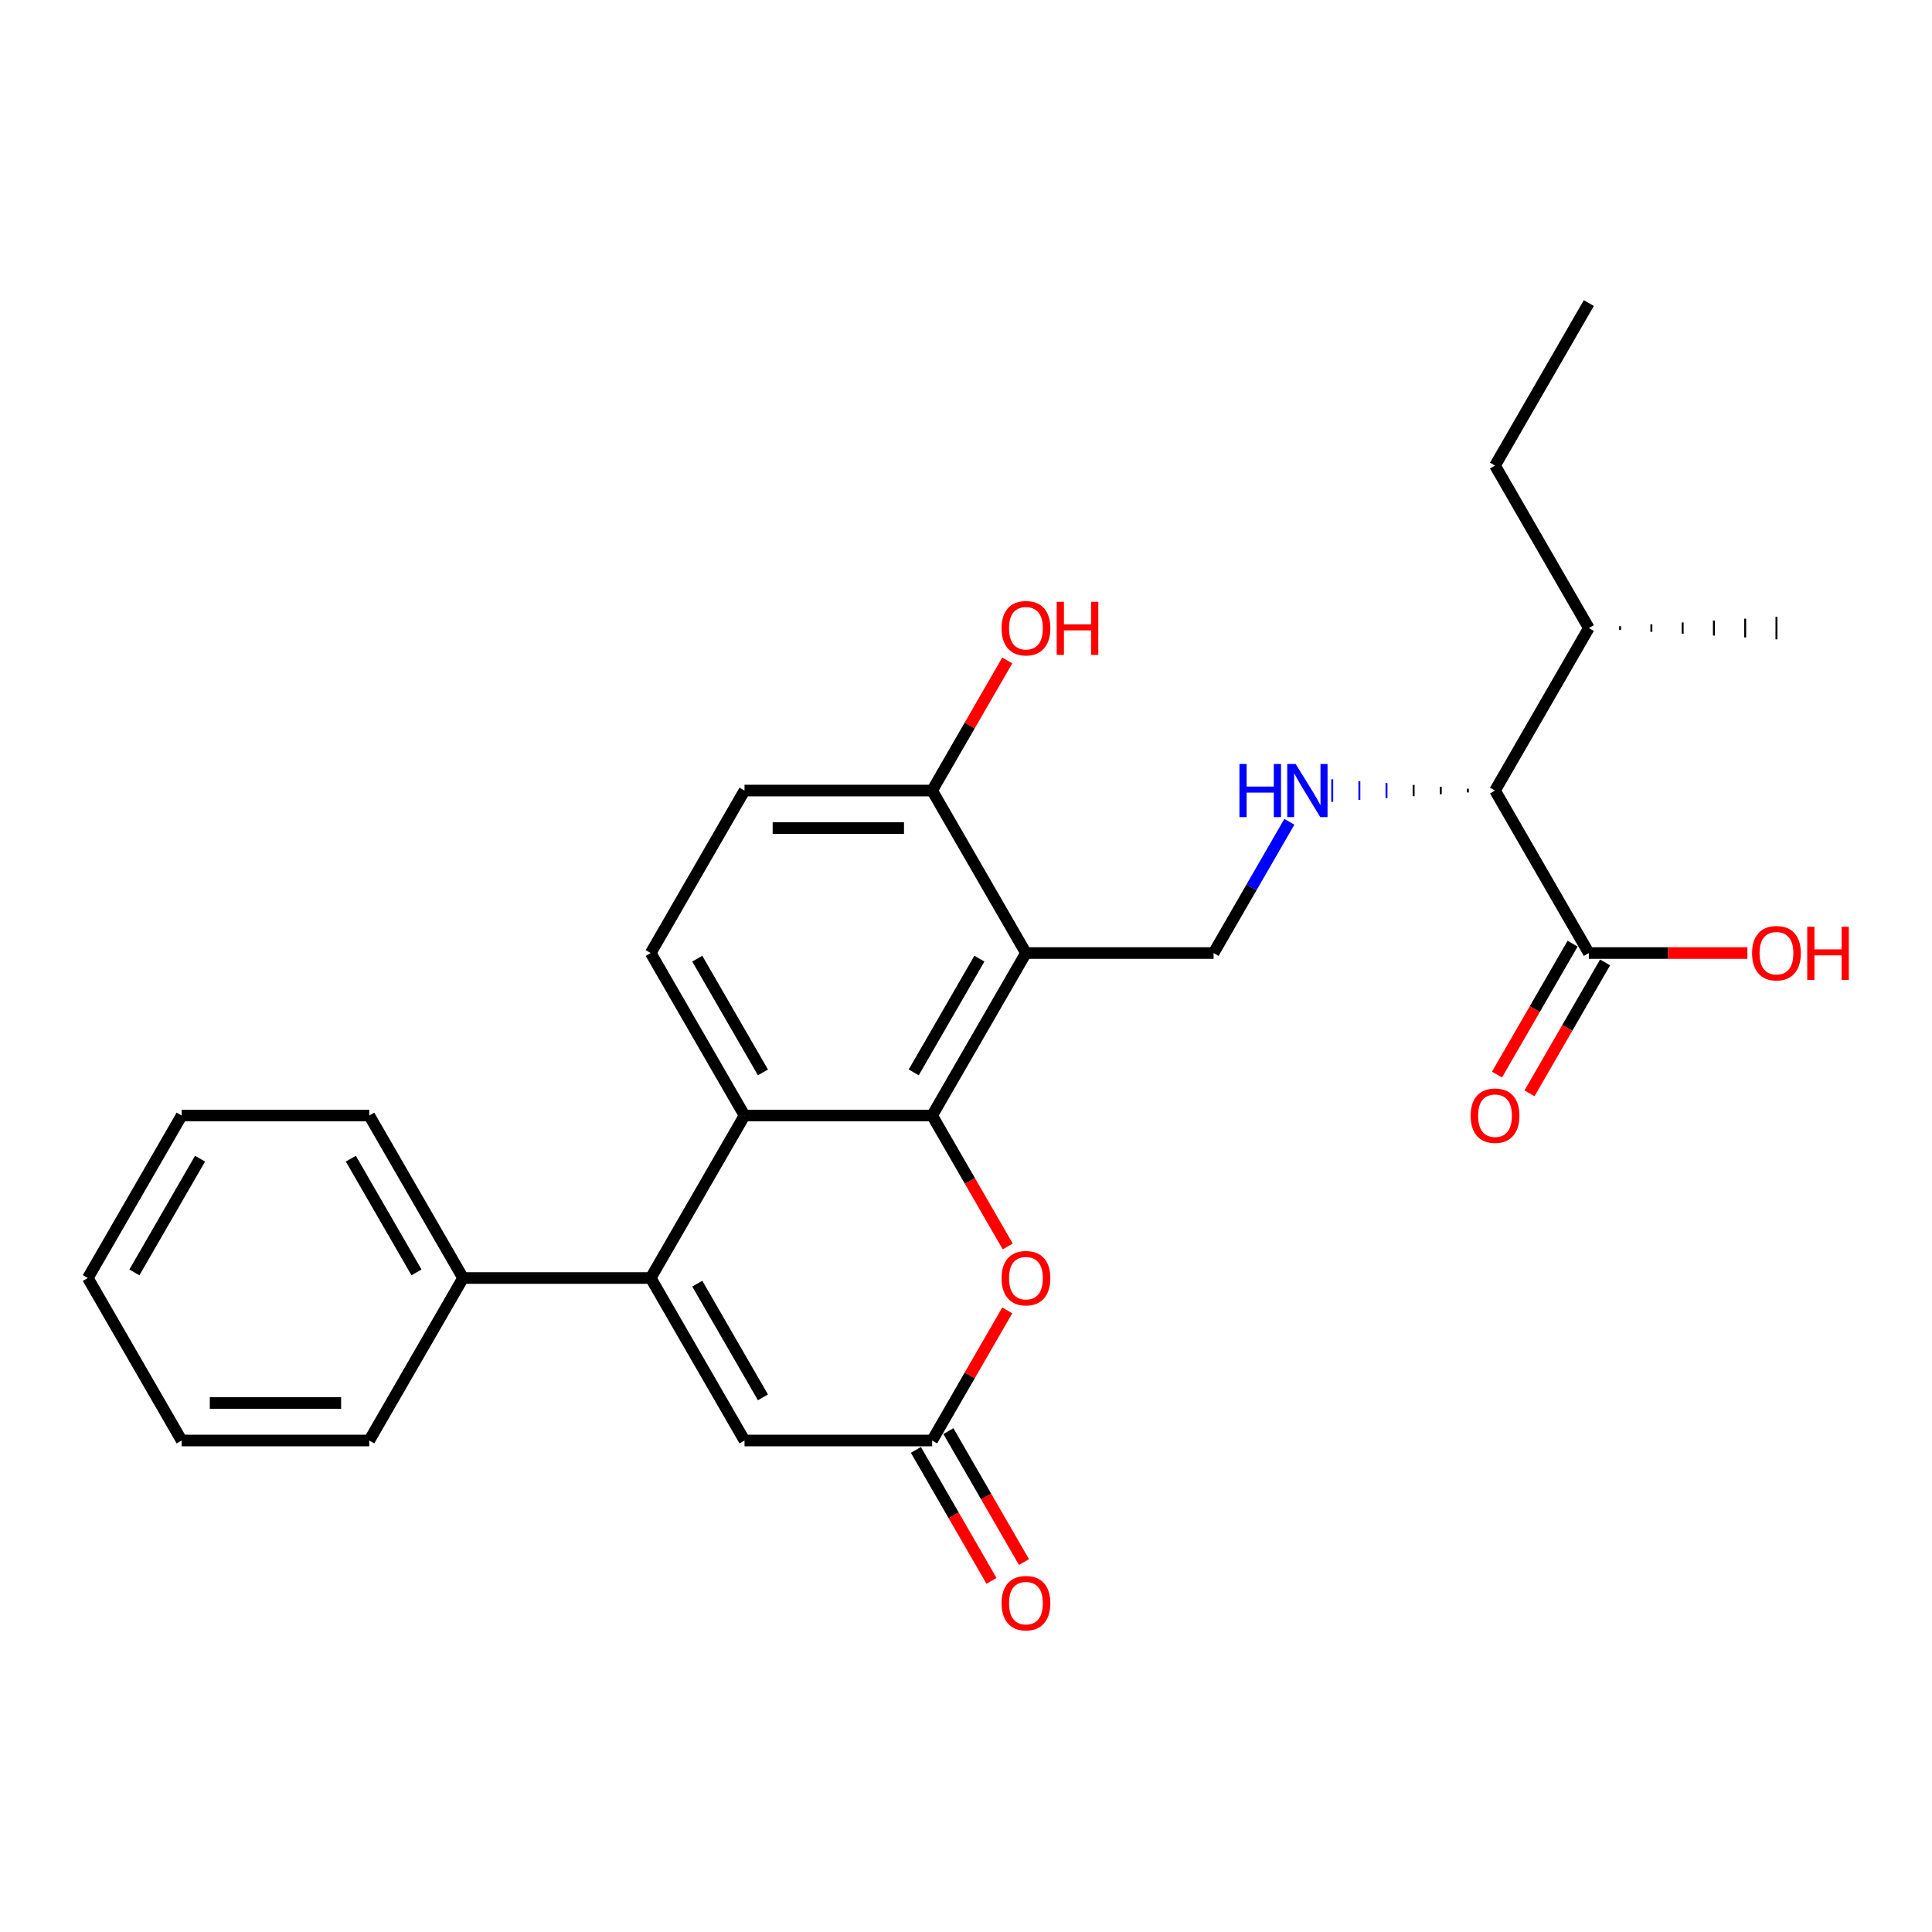 <?xml version='1.0' encoding='iso-8859-1'?>
<svg version='1.1' baseProfile='full'
              xmlns='http://www.w3.org/2000/svg'
                      xmlns:rdkit='http://www.rdkit.org/xml'
                      xmlns:xlink='http://www.w3.org/1999/xlink'
                  xml:space='preserve'
width='1000px' height='1000px' viewBox='0 0 1000 1000'>
<!-- END OF HEADER -->
<rect style='opacity:1.0;fill:#FFFFFF;stroke:none' width='1000' height='1000' x='0' y='0'> </rect>
<path class='bond-0' d='M 482.474,577.396 L 531.031,493.291' style='fill:none;fill-rule:evenodd;stroke:#000000;stroke-width:6px;stroke-linecap:butt;stroke-linejoin:miter;stroke-opacity:1' />
<path class='bond-0' d='M 472.936,555.068 L 506.927,496.195' style='fill:none;fill-rule:evenodd;stroke:#000000;stroke-width:6px;stroke-linecap:butt;stroke-linejoin:miter;stroke-opacity:1' />
<path class='bond-1' d='M 482.474,577.396 L 385.358,577.396' style='fill:none;fill-rule:evenodd;stroke:#000000;stroke-width:6px;stroke-linecap:butt;stroke-linejoin:miter;stroke-opacity:1' />
<path class='bond-2' d='M 482.474,577.396 L 502.037,611.28' style='fill:none;fill-rule:evenodd;stroke:#000000;stroke-width:6px;stroke-linecap:butt;stroke-linejoin:miter;stroke-opacity:1' />
<path class='bond-2' d='M 502.037,611.28 L 521.6,645.165' style='fill:none;fill-rule:evenodd;stroke:#FF0000;stroke-width:6px;stroke-linecap:butt;stroke-linejoin:miter;stroke-opacity:1' />
<path class='bond-3' d='M 336.801,661.5 L 385.358,577.396' style='fill:none;fill-rule:evenodd;stroke:#000000;stroke-width:6px;stroke-linecap:butt;stroke-linejoin:miter;stroke-opacity:1' />
<path class='bond-4' d='M 336.801,661.5 L 239.685,661.5' style='fill:none;fill-rule:evenodd;stroke:#000000;stroke-width:6px;stroke-linecap:butt;stroke-linejoin:miter;stroke-opacity:1' />
<path class='bond-5' d='M 336.801,661.5 L 385.358,745.604' style='fill:none;fill-rule:evenodd;stroke:#000000;stroke-width:6px;stroke-linecap:butt;stroke-linejoin:miter;stroke-opacity:1' />
<path class='bond-5' d='M 360.905,664.404 L 394.896,723.277' style='fill:none;fill-rule:evenodd;stroke:#000000;stroke-width:6px;stroke-linecap:butt;stroke-linejoin:miter;stroke-opacity:1' />
<path class='bond-6' d='M 531.031,493.291 L 628.147,493.291' style='fill:none;fill-rule:evenodd;stroke:#000000;stroke-width:6px;stroke-linecap:butt;stroke-linejoin:miter;stroke-opacity:1' />
<path class='bond-7' d='M 531.031,493.291 L 482.474,409.187' style='fill:none;fill-rule:evenodd;stroke:#000000;stroke-width:6px;stroke-linecap:butt;stroke-linejoin:miter;stroke-opacity:1' />
<path class='bond-8' d='M 385.358,577.396 L 336.801,493.291' style='fill:none;fill-rule:evenodd;stroke:#000000;stroke-width:6px;stroke-linecap:butt;stroke-linejoin:miter;stroke-opacity:1' />
<path class='bond-8' d='M 394.896,555.068 L 360.905,496.195' style='fill:none;fill-rule:evenodd;stroke:#000000;stroke-width:6px;stroke-linecap:butt;stroke-linejoin:miter;stroke-opacity:1' />
<path class='bond-9' d='M 521.354,678.262 L 501.914,711.933' style='fill:none;fill-rule:evenodd;stroke:#FF0000;stroke-width:6px;stroke-linecap:butt;stroke-linejoin:miter;stroke-opacity:1' />
<path class='bond-9' d='M 501.914,711.933 L 482.474,745.604' style='fill:none;fill-rule:evenodd;stroke:#000000;stroke-width:6px;stroke-linecap:butt;stroke-linejoin:miter;stroke-opacity:1' />
<path class='bond-10' d='M 482.474,745.604 L 385.358,745.604' style='fill:none;fill-rule:evenodd;stroke:#000000;stroke-width:6px;stroke-linecap:butt;stroke-linejoin:miter;stroke-opacity:1' />
<path class='bond-11' d='M 474.063,750.46 L 493.627,784.345' style='fill:none;fill-rule:evenodd;stroke:#000000;stroke-width:6px;stroke-linecap:butt;stroke-linejoin:miter;stroke-opacity:1' />
<path class='bond-11' d='M 493.627,784.345 L 513.19,818.23' style='fill:none;fill-rule:evenodd;stroke:#FF0000;stroke-width:6px;stroke-linecap:butt;stroke-linejoin:miter;stroke-opacity:1' />
<path class='bond-11' d='M 490.884,740.749 L 510.448,774.633' style='fill:none;fill-rule:evenodd;stroke:#000000;stroke-width:6px;stroke-linecap:butt;stroke-linejoin:miter;stroke-opacity:1' />
<path class='bond-11' d='M 510.448,774.633 L 530.011,808.518' style='fill:none;fill-rule:evenodd;stroke:#FF0000;stroke-width:6px;stroke-linecap:butt;stroke-linejoin:miter;stroke-opacity:1' />
<path class='bond-12' d='M 667.363,425.366 L 647.755,459.329' style='fill:none;fill-rule:evenodd;stroke:#0000FF;stroke-width:6px;stroke-linecap:butt;stroke-linejoin:miter;stroke-opacity:1' />
<path class='bond-12' d='M 647.755,459.329 L 628.147,493.291' style='fill:none;fill-rule:evenodd;stroke:#000000;stroke-width:6px;stroke-linecap:butt;stroke-linejoin:miter;stroke-opacity:1' />
<path class='bond-13' d='M 759.777,408.216 L 759.777,410.158' style='fill:none;fill-rule:evenodd;stroke:#000000;stroke-width:1.0px;stroke-linecap:butt;stroke-linejoin:miter;stroke-opacity:1' />
<path class='bond-13' d='M 745.734,407.245 L 745.734,411.129' style='fill:none;fill-rule:evenodd;stroke:#000000;stroke-width:1.0px;stroke-linecap:butt;stroke-linejoin:miter;stroke-opacity:1' />
<path class='bond-13' d='M 731.691,406.273 L 731.691,412.1' style='fill:none;fill-rule:evenodd;stroke:#000000;stroke-width:1.0px;stroke-linecap:butt;stroke-linejoin:miter;stroke-opacity:1' />
<path class='bond-13' d='M 717.648,405.302 L 717.648,413.072' style='fill:none;fill-rule:evenodd;stroke:#0000FF;stroke-width:1.0px;stroke-linecap:butt;stroke-linejoin:miter;stroke-opacity:1' />
<path class='bond-13' d='M 703.605,404.331 L 703.605,414.043' style='fill:none;fill-rule:evenodd;stroke:#0000FF;stroke-width:1.0px;stroke-linecap:butt;stroke-linejoin:miter;stroke-opacity:1' />
<path class='bond-13' d='M 689.563,403.36 L 689.563,415.014' style='fill:none;fill-rule:evenodd;stroke:#0000FF;stroke-width:1.0px;stroke-linecap:butt;stroke-linejoin:miter;stroke-opacity:1' />
<path class='bond-14' d='M 822.377,493.291 L 773.82,409.187' style='fill:none;fill-rule:evenodd;stroke:#000000;stroke-width:6px;stroke-linecap:butt;stroke-linejoin:miter;stroke-opacity:1' />
<path class='bond-15' d='M 813.967,488.436 L 794.404,522.32' style='fill:none;fill-rule:evenodd;stroke:#000000;stroke-width:6px;stroke-linecap:butt;stroke-linejoin:miter;stroke-opacity:1' />
<path class='bond-15' d='M 794.404,522.32 L 774.84,556.205' style='fill:none;fill-rule:evenodd;stroke:#FF0000;stroke-width:6px;stroke-linecap:butt;stroke-linejoin:miter;stroke-opacity:1' />
<path class='bond-15' d='M 830.788,498.147 L 811.225,532.032' style='fill:none;fill-rule:evenodd;stroke:#000000;stroke-width:6px;stroke-linecap:butt;stroke-linejoin:miter;stroke-opacity:1' />
<path class='bond-15' d='M 811.225,532.032 L 791.661,565.917' style='fill:none;fill-rule:evenodd;stroke:#FF0000;stroke-width:6px;stroke-linecap:butt;stroke-linejoin:miter;stroke-opacity:1' />
<path class='bond-16' d='M 822.377,493.291 L 863.409,493.291' style='fill:none;fill-rule:evenodd;stroke:#000000;stroke-width:6px;stroke-linecap:butt;stroke-linejoin:miter;stroke-opacity:1' />
<path class='bond-16' d='M 863.409,493.291 L 904.44,493.291' style='fill:none;fill-rule:evenodd;stroke:#FF0000;stroke-width:6px;stroke-linecap:butt;stroke-linejoin:miter;stroke-opacity:1' />
<path class='bond-17' d='M 336.801,493.291 L 385.358,409.187' style='fill:none;fill-rule:evenodd;stroke:#000000;stroke-width:6px;stroke-linecap:butt;stroke-linejoin:miter;stroke-opacity:1' />
<path class='bond-18' d='M 773.82,409.187 L 822.377,325.083' style='fill:none;fill-rule:evenodd;stroke:#000000;stroke-width:6px;stroke-linecap:butt;stroke-linejoin:miter;stroke-opacity:1' />
<path class='bond-19' d='M 482.474,409.187 L 501.914,375.516' style='fill:none;fill-rule:evenodd;stroke:#000000;stroke-width:6px;stroke-linecap:butt;stroke-linejoin:miter;stroke-opacity:1' />
<path class='bond-19' d='M 501.914,375.516 L 521.354,341.845' style='fill:none;fill-rule:evenodd;stroke:#FF0000;stroke-width:6px;stroke-linecap:butt;stroke-linejoin:miter;stroke-opacity:1' />
<path class='bond-20' d='M 482.474,409.187 L 385.358,409.187' style='fill:none;fill-rule:evenodd;stroke:#000000;stroke-width:6px;stroke-linecap:butt;stroke-linejoin:miter;stroke-opacity:1' />
<path class='bond-20' d='M 467.906,428.61 L 399.926,428.61' style='fill:none;fill-rule:evenodd;stroke:#000000;stroke-width:6px;stroke-linecap:butt;stroke-linejoin:miter;stroke-opacity:1' />
<path class='bond-21' d='M 239.685,661.5 L 191.128,577.396' style='fill:none;fill-rule:evenodd;stroke:#000000;stroke-width:6px;stroke-linecap:butt;stroke-linejoin:miter;stroke-opacity:1' />
<path class='bond-21' d='M 215.581,658.596 L 181.59,599.723' style='fill:none;fill-rule:evenodd;stroke:#000000;stroke-width:6px;stroke-linecap:butt;stroke-linejoin:miter;stroke-opacity:1' />
<path class='bond-22' d='M 239.685,661.5 L 191.128,745.604' style='fill:none;fill-rule:evenodd;stroke:#000000;stroke-width:6px;stroke-linecap:butt;stroke-linejoin:miter;stroke-opacity:1' />
<path class='bond-23' d='M 822.377,325.083 L 773.82,240.978' style='fill:none;fill-rule:evenodd;stroke:#000000;stroke-width:6px;stroke-linecap:butt;stroke-linejoin:miter;stroke-opacity:1' />
<path class='bond-24' d='M 838.563,326.054 L 838.563,324.111' style='fill:none;fill-rule:evenodd;stroke:#000000;stroke-width:1.0px;stroke-linecap:butt;stroke-linejoin:miter;stroke-opacity:1' />
<path class='bond-24' d='M 854.749,327.025 L 854.749,323.14' style='fill:none;fill-rule:evenodd;stroke:#000000;stroke-width:1.0px;stroke-linecap:butt;stroke-linejoin:miter;stroke-opacity:1' />
<path class='bond-24' d='M 870.935,327.996 L 870.935,322.169' style='fill:none;fill-rule:evenodd;stroke:#000000;stroke-width:1.0px;stroke-linecap:butt;stroke-linejoin:miter;stroke-opacity:1' />
<path class='bond-24' d='M 887.121,328.967 L 887.121,321.198' style='fill:none;fill-rule:evenodd;stroke:#000000;stroke-width:1.0px;stroke-linecap:butt;stroke-linejoin:miter;stroke-opacity:1' />
<path class='bond-24' d='M 903.307,329.938 L 903.307,320.227' style='fill:none;fill-rule:evenodd;stroke:#000000;stroke-width:1.0px;stroke-linecap:butt;stroke-linejoin:miter;stroke-opacity:1' />
<path class='bond-24' d='M 919.493,330.909 L 919.493,319.256' style='fill:none;fill-rule:evenodd;stroke:#000000;stroke-width:1.0px;stroke-linecap:butt;stroke-linejoin:miter;stroke-opacity:1' />
<path class='bond-25' d='M 191.128,577.396 L 94.012,577.396' style='fill:none;fill-rule:evenodd;stroke:#000000;stroke-width:6px;stroke-linecap:butt;stroke-linejoin:miter;stroke-opacity:1' />
<path class='bond-26' d='M 191.128,745.604 L 94.012,745.604' style='fill:none;fill-rule:evenodd;stroke:#000000;stroke-width:6px;stroke-linecap:butt;stroke-linejoin:miter;stroke-opacity:1' />
<path class='bond-26' d='M 176.56,726.181 L 108.58,726.181' style='fill:none;fill-rule:evenodd;stroke:#000000;stroke-width:6px;stroke-linecap:butt;stroke-linejoin:miter;stroke-opacity:1' />
<path class='bond-27' d='M 773.82,240.978 L 822.377,156.874' style='fill:none;fill-rule:evenodd;stroke:#000000;stroke-width:6px;stroke-linecap:butt;stroke-linejoin:miter;stroke-opacity:1' />
<path class='bond-28' d='M 94.012,577.396 L 45.455,661.5' style='fill:none;fill-rule:evenodd;stroke:#000000;stroke-width:6px;stroke-linecap:butt;stroke-linejoin:miter;stroke-opacity:1' />
<path class='bond-28' d='M 103.549,599.723 L 69.559,658.596' style='fill:none;fill-rule:evenodd;stroke:#000000;stroke-width:6px;stroke-linecap:butt;stroke-linejoin:miter;stroke-opacity:1' />
<path class='bond-29' d='M 94.012,745.604 L 45.455,661.5' style='fill:none;fill-rule:evenodd;stroke:#000000;stroke-width:6px;stroke-linecap:butt;stroke-linejoin:miter;stroke-opacity:1' />
<path  class='atom-4' d='M 518.406 661.578
Q 518.406 654.974, 521.669 651.283
Q 524.933 647.593, 531.031 647.593
Q 537.13 647.593, 540.393 651.283
Q 543.656 654.974, 543.656 661.578
Q 543.656 668.259, 540.354 672.066
Q 537.053 675.834, 531.031 675.834
Q 524.971 675.834, 521.669 672.066
Q 518.406 668.298, 518.406 661.578
M 531.031 672.727
Q 535.227 672.727, 537.48 669.93
Q 539.772 667.094, 539.772 661.578
Q 539.772 656.178, 537.48 653.459
Q 535.227 650.701, 531.031 650.701
Q 526.836 650.701, 524.544 653.42
Q 522.291 656.139, 522.291 661.578
Q 522.291 667.133, 524.544 669.93
Q 526.836 672.727, 531.031 672.727
' fill='#FF0000'/>
<path  class='atom-7' d='M 641.529 395.435
L 645.258 395.435
L 645.258 407.128
L 659.321 407.128
L 659.321 395.435
L 663.05 395.435
L 663.05 422.938
L 659.321 422.938
L 659.321 410.236
L 645.258 410.236
L 645.258 422.938
L 641.529 422.938
L 641.529 395.435
' fill='#0000FF'/>
<path  class='atom-7' d='M 670.625 395.435
L 679.637 410.003
Q 680.531 411.44, 681.968 414.043
Q 683.405 416.645, 683.483 416.801
L 683.483 395.435
L 687.135 395.435
L 687.135 422.938
L 683.367 422.938
L 673.694 407.012
Q 672.567 405.147, 671.363 403.01
Q 670.198 400.874, 669.848 400.213
L 669.848 422.938
L 666.274 422.938
L 666.274 395.435
L 670.625 395.435
' fill='#0000FF'/>
<path  class='atom-14' d='M 518.406 829.786
Q 518.406 823.183, 521.669 819.492
Q 524.933 815.802, 531.031 815.802
Q 537.13 815.802, 540.393 819.492
Q 543.656 823.183, 543.656 829.786
Q 543.656 836.468, 540.354 840.275
Q 537.053 844.043, 531.031 844.043
Q 524.971 844.043, 521.669 840.275
Q 518.406 836.507, 518.406 829.786
M 531.031 840.935
Q 535.227 840.935, 537.48 838.138
Q 539.772 835.303, 539.772 829.786
Q 539.772 824.387, 537.48 821.668
Q 535.227 818.91, 531.031 818.91
Q 526.836 818.91, 524.544 821.629
Q 522.291 824.348, 522.291 829.786
Q 522.291 835.341, 524.544 838.138
Q 526.836 840.935, 531.031 840.935
' fill='#FF0000'/>
<path  class='atom-15' d='M 761.195 577.473
Q 761.195 570.87, 764.458 567.179
Q 767.721 563.489, 773.82 563.489
Q 779.919 563.489, 783.182 567.179
Q 786.445 570.87, 786.445 577.473
Q 786.445 584.155, 783.143 587.962
Q 779.841 591.73, 773.82 591.73
Q 767.76 591.73, 764.458 587.962
Q 761.195 584.194, 761.195 577.473
M 773.82 588.622
Q 778.015 588.622, 780.268 585.825
Q 782.56 582.989, 782.56 577.473
Q 782.56 572.074, 780.268 569.355
Q 778.015 566.596, 773.82 566.596
Q 769.624 566.596, 767.332 569.316
Q 765.079 572.035, 765.079 577.473
Q 765.079 583.028, 767.332 585.825
Q 769.624 588.622, 773.82 588.622
' fill='#FF0000'/>
<path  class='atom-17' d='M 906.868 493.369
Q 906.868 486.765, 910.131 483.075
Q 913.394 479.384, 919.493 479.384
Q 925.592 479.384, 928.855 483.075
Q 932.118 486.765, 932.118 493.369
Q 932.118 500.051, 928.816 503.857
Q 925.514 507.626, 919.493 507.626
Q 913.433 507.626, 910.131 503.857
Q 906.868 500.089, 906.868 493.369
M 919.493 504.518
Q 923.688 504.518, 925.941 501.721
Q 928.233 498.885, 928.233 493.369
Q 928.233 487.969, 925.941 485.25
Q 923.688 482.492, 919.493 482.492
Q 915.297 482.492, 913.006 485.211
Q 910.752 487.931, 910.752 493.369
Q 910.752 498.924, 913.006 501.721
Q 915.297 504.518, 919.493 504.518
' fill='#FF0000'/>
<path  class='atom-17' d='M 935.42 479.695
L 939.149 479.695
L 939.149 491.388
L 953.211 491.388
L 953.211 479.695
L 956.941 479.695
L 956.941 507.198
L 953.211 507.198
L 953.211 494.496
L 939.149 494.496
L 939.149 507.198
L 935.42 507.198
L 935.42 479.695
' fill='#FF0000'/>
<path  class='atom-19' d='M 518.406 325.16
Q 518.406 318.556, 521.669 314.866
Q 524.933 311.176, 531.031 311.176
Q 537.13 311.176, 540.393 314.866
Q 543.656 318.556, 543.656 325.16
Q 543.656 331.842, 540.354 335.649
Q 537.053 339.417, 531.031 339.417
Q 524.971 339.417, 521.669 335.649
Q 518.406 331.881, 518.406 325.16
M 531.031 336.309
Q 535.227 336.309, 537.48 333.512
Q 539.772 330.676, 539.772 325.16
Q 539.772 319.761, 537.48 317.041
Q 535.227 314.283, 531.031 314.283
Q 526.836 314.283, 524.544 317.003
Q 522.291 319.722, 522.291 325.16
Q 522.291 330.715, 524.544 333.512
Q 526.836 336.309, 531.031 336.309
' fill='#FF0000'/>
<path  class='atom-19' d='M 546.958 311.486
L 550.688 311.486
L 550.688 323.179
L 564.75 323.179
L 564.75 311.486
L 568.479 311.486
L 568.479 338.989
L 564.75 338.989
L 564.75 326.287
L 550.688 326.287
L 550.688 338.989
L 546.958 338.989
L 546.958 311.486
' fill='#FF0000'/>
</svg>
